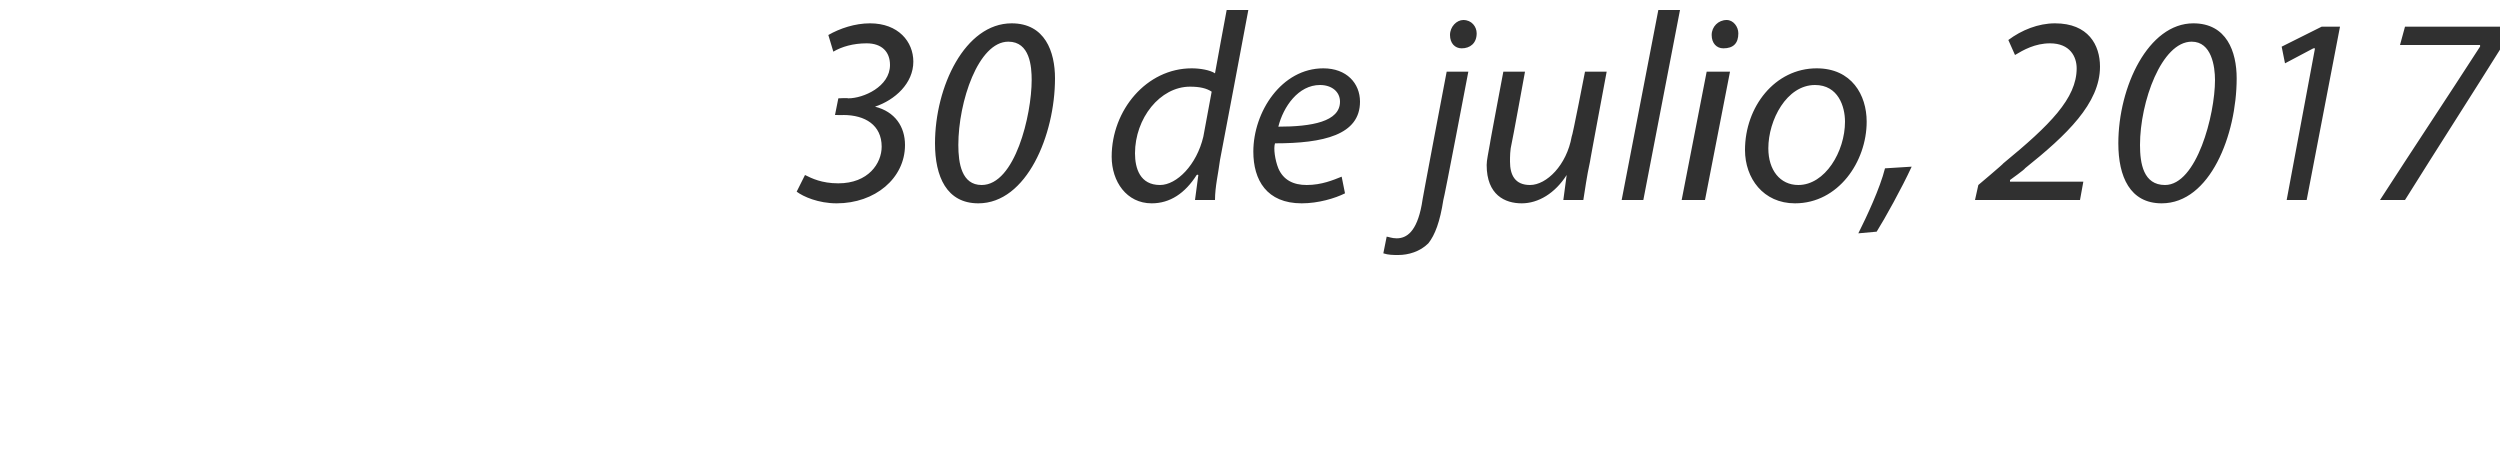 <?xml version="1.0" standalone="no"?>
<!DOCTYPE svg PUBLIC "-//W3C//DTD SVG 1.1//EN" "http://www.w3.org/Graphics/SVG/1.1/DTD/svg11.dtd">
<svg xmlns="http://www.w3.org/2000/svg" version="1.1" width="150px" height="27px" viewBox="0 0 150 27">
  <desc>30 de julio 2017</desc>
  <defs/>
  <g id="Polygon20213">
    <path d="M 48.3 10.5 C 48.7 10.7 49.3 11 50.3 11 C 52.1 11 52.9 9.8 52.9 8.8 C 52.9 7.5 51.9 6.9 50.6 6.9 C 50.64 6.91 50.1 6.9 50.1 6.9 L 50.3 5.9 C 50.3 5.9 50.85 5.87 50.9 5.9 C 51.8 5.9 53.4 5.2 53.4 3.9 C 53.4 3.1 52.9 2.6 52 2.6 C 51.2 2.6 50.5 2.8 50 3.1 C 50 3.1 49.7 2.1 49.7 2.1 C 50.4 1.7 51.3 1.4 52.2 1.4 C 53.9 1.4 54.8 2.5 54.8 3.7 C 54.8 5 53.7 6 52.5 6.4 C 52.5 6.4 52.5 6.4 52.5 6.4 C 53.7 6.7 54.3 7.6 54.3 8.7 C 54.3 10.7 52.5 12.2 50.2 12.2 C 49.1 12.2 48.2 11.8 47.8 11.5 C 47.8 11.5 48.3 10.5 48.3 10.5 Z M 63.3 4.7 C 63.3 8.1 61.6 12.2 58.7 12.2 C 56.8 12.2 56.1 10.6 56.1 8.6 C 56.1 5.2 57.9 1.4 60.7 1.4 C 62.7 1.4 63.3 3.1 63.3 4.7 Z M 57.5 8.7 C 57.5 9.8 57.7 11.1 58.9 11.1 C 60.9 11.1 61.9 6.9 61.9 4.8 C 61.9 4 61.8 2.5 60.5 2.5 C 58.7 2.5 57.5 6.1 57.5 8.7 Z M 74.9 0.6 C 74.9 0.6 73.22 9.55 73.2 9.6 C 73.1 10.4 72.9 11.2 72.9 12 C 72.88 12 71.7 12 71.7 12 L 71.9 10.5 C 71.9 10.5 71.84 10.46 71.8 10.5 C 71.1 11.6 70.2 12.2 69.1 12.2 C 67.6 12.2 66.7 10.9 66.7 9.4 C 66.7 6.6 68.8 4.1 71.5 4.1 C 72 4.1 72.6 4.2 72.9 4.4 C 72.9 4.35 73.6 0.6 73.6 0.6 L 74.9 0.6 Z M 72.7 5.5 C 72.4 5.3 72 5.2 71.4 5.2 C 69.6 5.2 68.1 7.1 68.1 9.2 C 68.1 10.1 68.4 11.1 69.6 11.1 C 70.6 11.1 71.8 9.9 72.2 8.2 C 72.2 8.2 72.7 5.5 72.7 5.5 Z M 80.7 11.6 C 80.1 11.9 79.1 12.2 78.1 12.2 C 76 12.2 75.2 10.8 75.2 9.1 C 75.2 6.7 76.9 4.1 79.4 4.1 C 80.8 4.1 81.6 5 81.6 6.1 C 81.6 8.1 79.4 8.6 76.5 8.6 C 76.4 8.9 76.5 9.6 76.7 10.1 C 77 10.8 77.6 11.1 78.4 11.1 C 79.3 11.1 80 10.8 80.5 10.6 C 80.5 10.6 80.7 11.6 80.7 11.6 Z M 79.2 5.1 C 77.9 5.1 77 6.4 76.7 7.6 C 78.7 7.6 80.4 7.3 80.4 6.1 C 80.4 5.5 79.9 5.1 79.2 5.1 Z M 88.1 4.3 C 88.1 4.3 86.64 11.97 86.6 12 C 86.4 13.3 86.1 14.1 85.7 14.6 C 85.2 15.1 84.5 15.3 83.9 15.3 C 83.6 15.3 83.3 15.3 83 15.2 C 83 15.2 83.2 14.2 83.2 14.2 C 83.3 14.2 83.5 14.3 83.8 14.3 C 84.4 14.3 85 13.9 85.3 12.3 C 85.28 12.26 86.8 4.3 86.8 4.3 L 88.1 4.3 Z M 87 2.1 C 87 1.6 87.4 1.2 87.8 1.2 C 88.3 1.2 88.6 1.6 88.6 2 C 88.6 2.6 88.2 2.9 87.7 2.9 C 87.3 2.9 87 2.6 87 2.1 Z M 96.4 4.3 C 96.4 4.3 95.38 9.74 95.4 9.7 C 95.2 10.6 95.1 11.4 95 12 C 95.03 12 93.8 12 93.8 12 L 94 10.5 C 94 10.5 94 10.54 94 10.5 C 93.3 11.6 92.3 12.2 91.3 12.2 C 90.3 12.2 89.2 11.7 89.2 9.9 C 89.2 9.6 89.3 9.2 89.4 8.6 C 89.38 8.64 90.2 4.3 90.2 4.3 L 91.5 4.3 C 91.5 4.3 90.72 8.58 90.7 8.6 C 90.6 9 90.6 9.4 90.6 9.7 C 90.6 10.5 90.9 11.1 91.8 11.1 C 92.8 11.1 94 9.9 94.3 8.2 C 94.34 8.22 95.1 4.3 95.1 4.3 L 96.4 4.3 Z M 97.3 12 L 99.5 0.6 L 100.8 0.6 L 98.6 12 L 97.3 12 Z M 100.9 12 L 102.4 4.3 L 103.8 4.3 L 102.3 12 L 100.9 12 Z M 102.7 2.1 C 102.7 1.6 103.1 1.2 103.6 1.2 C 104 1.2 104.3 1.6 104.3 2 C 104.3 2.6 104 2.9 103.4 2.9 C 103 2.9 102.7 2.6 102.7 2.1 Z M 112 7.3 C 112 9.7 110.3 12.2 107.7 12.2 C 105.8 12.2 104.7 10.7 104.7 9 C 104.7 6.4 106.5 4.1 109 4.1 C 111.1 4.1 112 5.7 112 7.3 Z M 106.1 8.9 C 106.1 10.2 106.8 11.1 107.9 11.1 C 109.5 11.1 110.7 9.1 110.7 7.3 C 110.7 6.4 110.3 5.1 108.9 5.1 C 107.2 5.1 106.1 7.2 106.1 8.9 Z M 111.5 14 C 112 13 112.8 11.3 113.1 10.1 C 113.1 10.1 114.7 10 114.7 10 C 114.1 11.3 113.1 13.1 112.6 13.9 C 112.6 13.9 111.5 14 111.5 14 Z M 118.5 12 L 118.7 11.1 C 118.7 11.1 120.22 9.82 120.2 9.8 C 123 7.5 124.6 5.9 124.6 4.1 C 124.6 3.4 124.2 2.6 123 2.6 C 122.1 2.6 121.4 3 120.9 3.3 C 120.9 3.3 120.5 2.4 120.5 2.4 C 121.3 1.8 122.3 1.4 123.3 1.4 C 125.3 1.4 126 2.7 126 4 C 126 6.2 124 8.1 121.5 10.1 C 121.52 10.14 120.6 10.8 120.6 10.8 L 120.6 10.9 L 125 10.9 L 124.8 12 L 118.5 12 Z M 134.2 4.7 C 134.2 8.1 132.6 12.2 129.7 12.2 C 127.8 12.2 127.1 10.6 127.1 8.6 C 127.1 5.2 128.9 1.4 131.6 1.4 C 133.6 1.4 134.2 3.1 134.2 4.7 Z M 128.4 8.7 C 128.4 9.8 128.6 11.1 129.9 11.1 C 131.8 11.1 132.9 6.9 132.9 4.8 C 132.9 4 132.7 2.5 131.5 2.5 C 129.7 2.5 128.4 6.1 128.4 8.7 Z M 138.9 2.9 L 138.8 2.9 L 137.1 3.8 L 136.9 2.8 L 139.3 1.6 L 140.4 1.6 L 138.4 12 L 137.2 12 L 138.9 2.9 Z M 150.5 1.6 C 150.5 1.6 150.32 2.53 150.3 2.5 C 148.3 5.7 146.3 8.8 144.3 12 C 144.3 12 142.8 12 142.8 12 C 144.8 8.9 146.8 5.9 148.8 2.8 C 148.82 2.78 148.8 2.7 148.8 2.7 L 144 2.7 L 144.3 1.6 L 150.5 1.6 Z " stroke="none" fill="#303030"/>
  </g>
</svg>